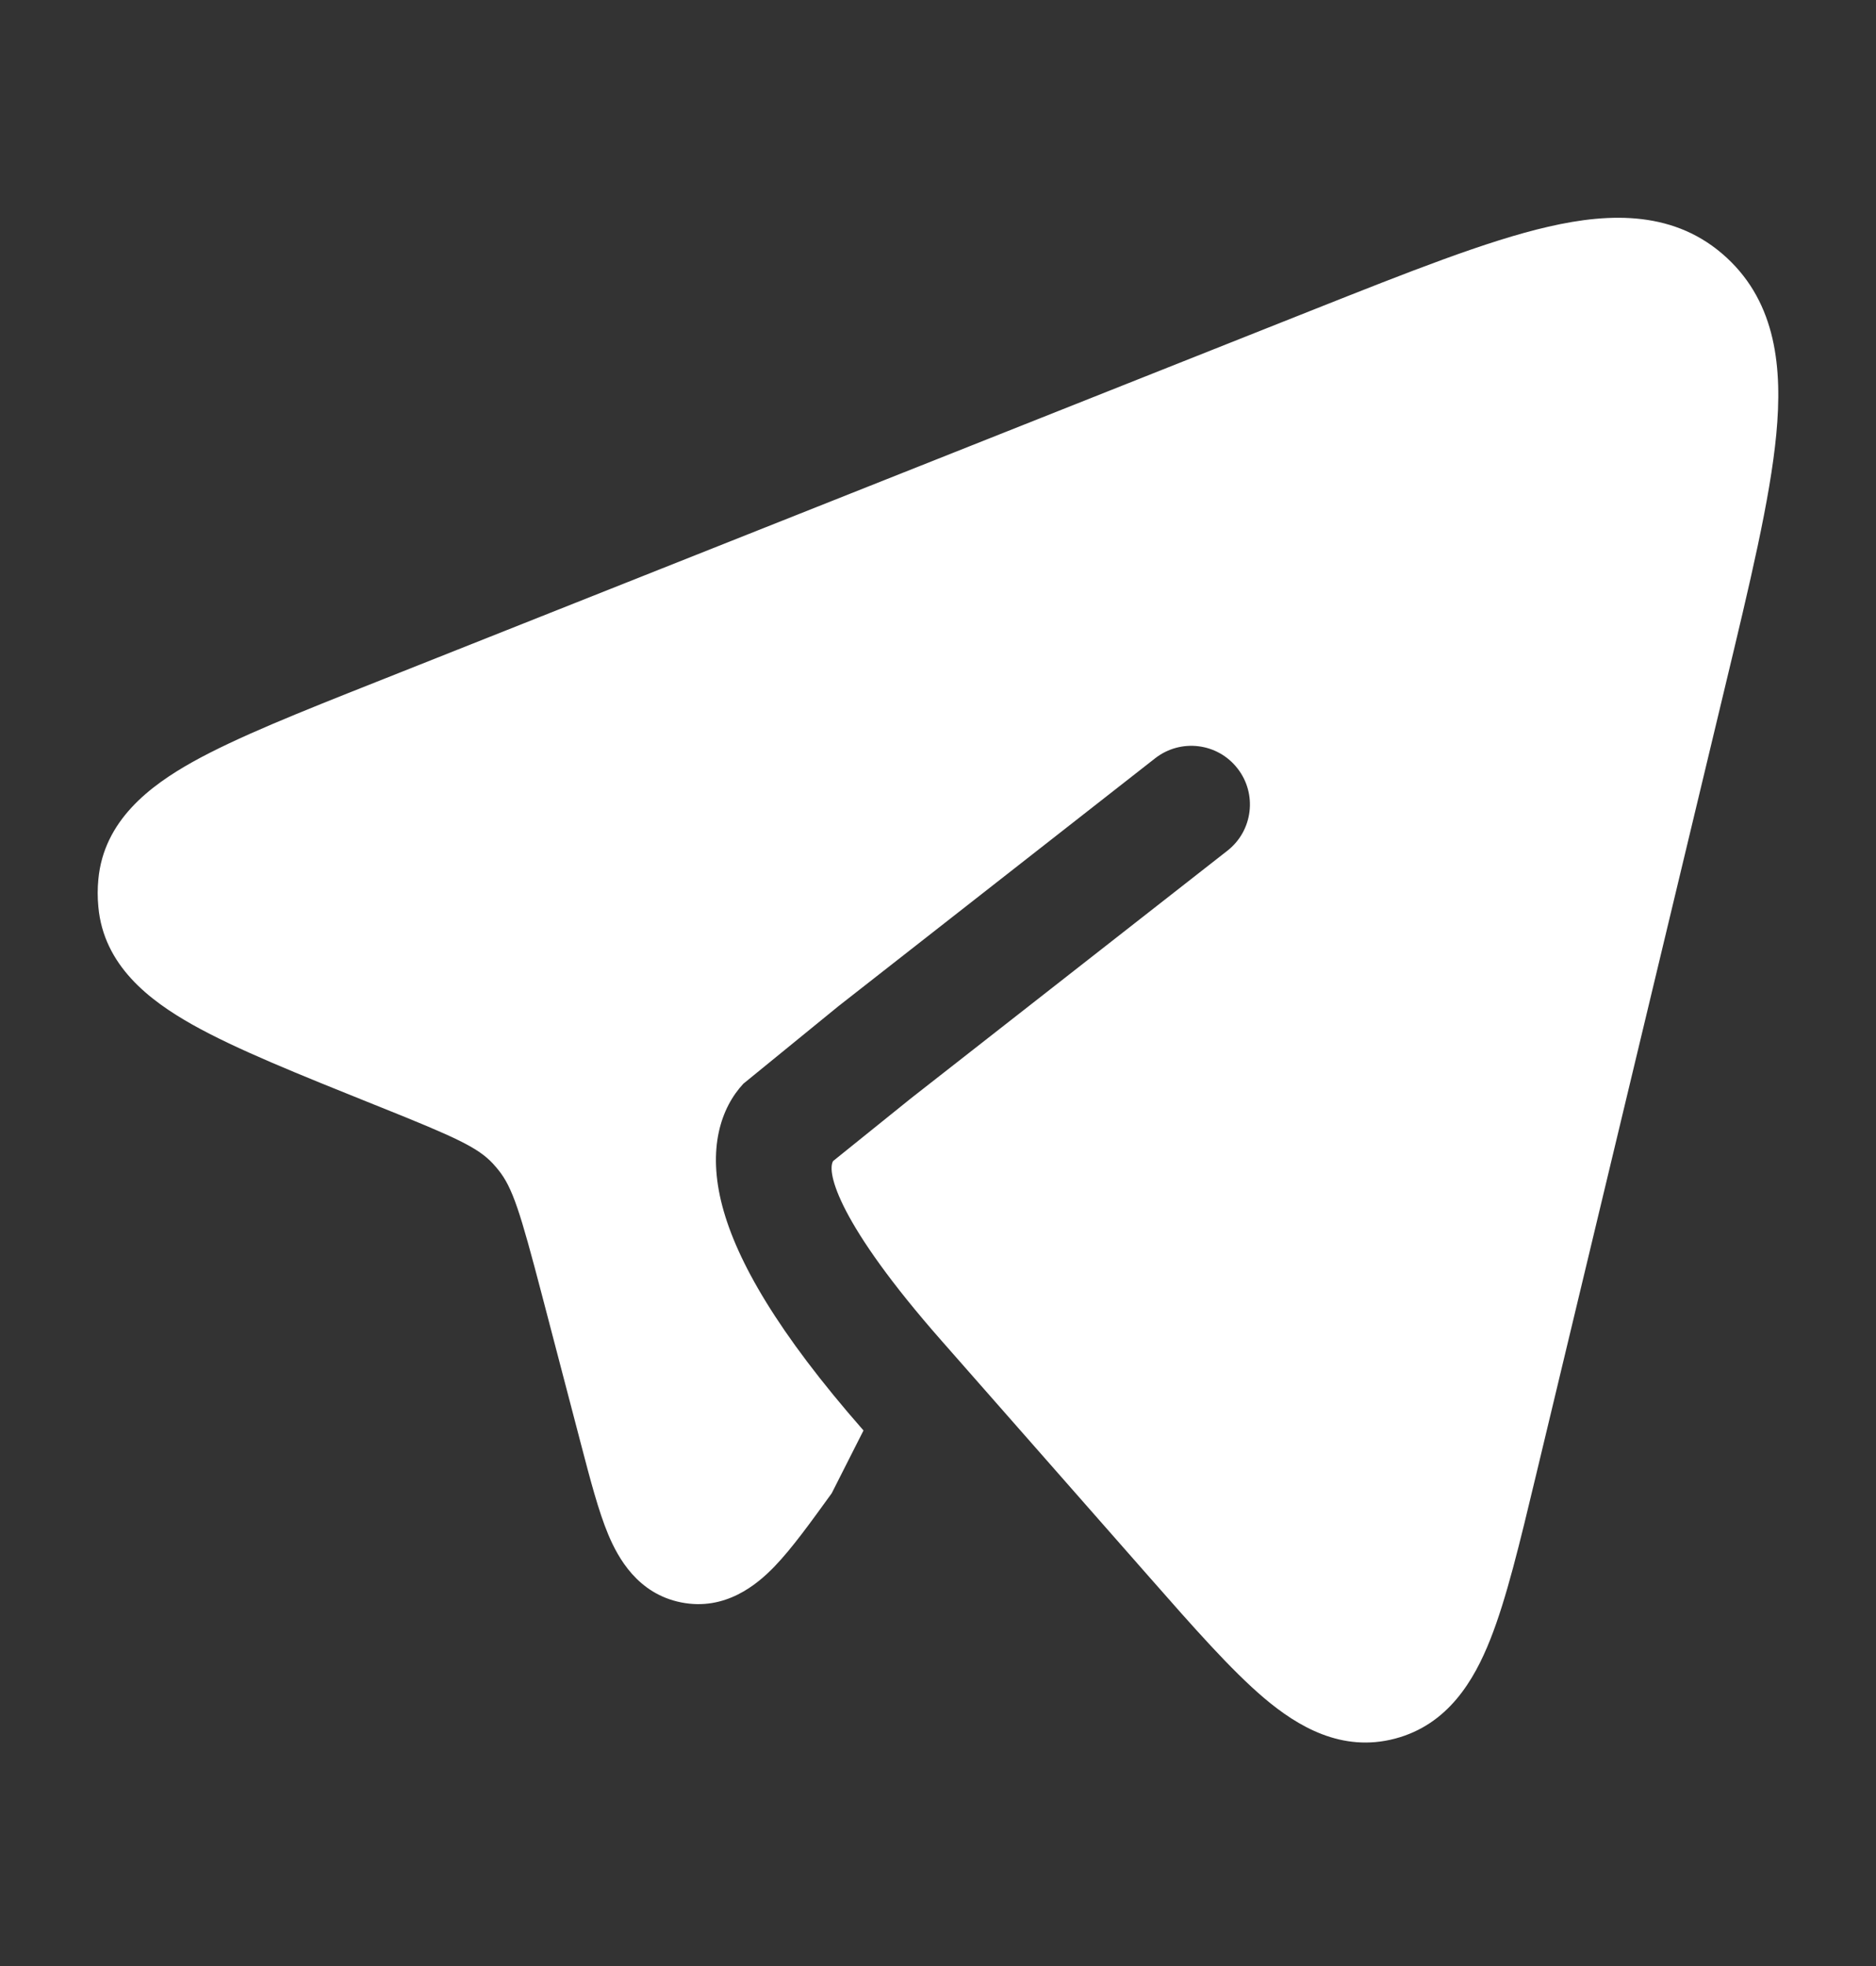 <svg width="21" height="22" viewBox="0 0 21 22" fill="none" xmlns="http://www.w3.org/2000/svg">
<rect x="0" y="0" width="21" height="22" fill="#333333" stroke="none"/>
<path d="M12.866 17.648L12.866 17.648L10.539 15.002C9.386 13.692 9.25 13.116 9.326 12.992L10.199 12.289L13.74 9.519C14.025 9.296 14.076 8.883 13.852 8.598C13.629 8.312 13.217 8.262 12.931 8.485L9.387 11.258L8.321 12.127C8.072 12.395 7.914 12.851 8.087 13.501C8.248 14.107 8.701 14.908 9.666 16.007L9.31 16.71C9.079 17.029 8.866 17.326 8.669 17.53C8.474 17.732 8.119 18.029 7.625 17.931C7.137 17.834 6.918 17.431 6.809 17.172C6.699 16.909 6.606 16.552 6.505 16.166L6.066 14.489C5.822 13.557 5.738 13.29 5.579 13.092C5.559 13.068 5.539 13.044 5.517 13.02C5.349 12.841 5.113 12.731 4.247 12.384L4.199 12.365C3.346 12.022 2.643 11.741 2.151 11.464C1.674 11.195 1.16 10.805 1.101 10.147C1.091 10.045 1.091 9.942 1.101 9.84C1.162 9.182 1.678 8.794 2.155 8.527C2.648 8.252 3.352 7.972 4.207 7.633L14.693 3.469C15.765 3.044 16.642 2.695 17.332 2.537C18.034 2.375 18.76 2.358 19.329 2.884C19.886 3.399 19.953 4.126 19.884 4.858C19.815 5.585 19.588 6.529 19.308 7.695L17.191 16.521L17.191 16.521C17.013 17.264 16.863 17.891 16.682 18.346C16.5 18.806 16.208 19.299 15.617 19.455C15.02 19.613 14.526 19.319 14.15 19.001C13.782 18.689 13.361 18.211 12.866 17.648Z" fill="white"/>
</svg>
